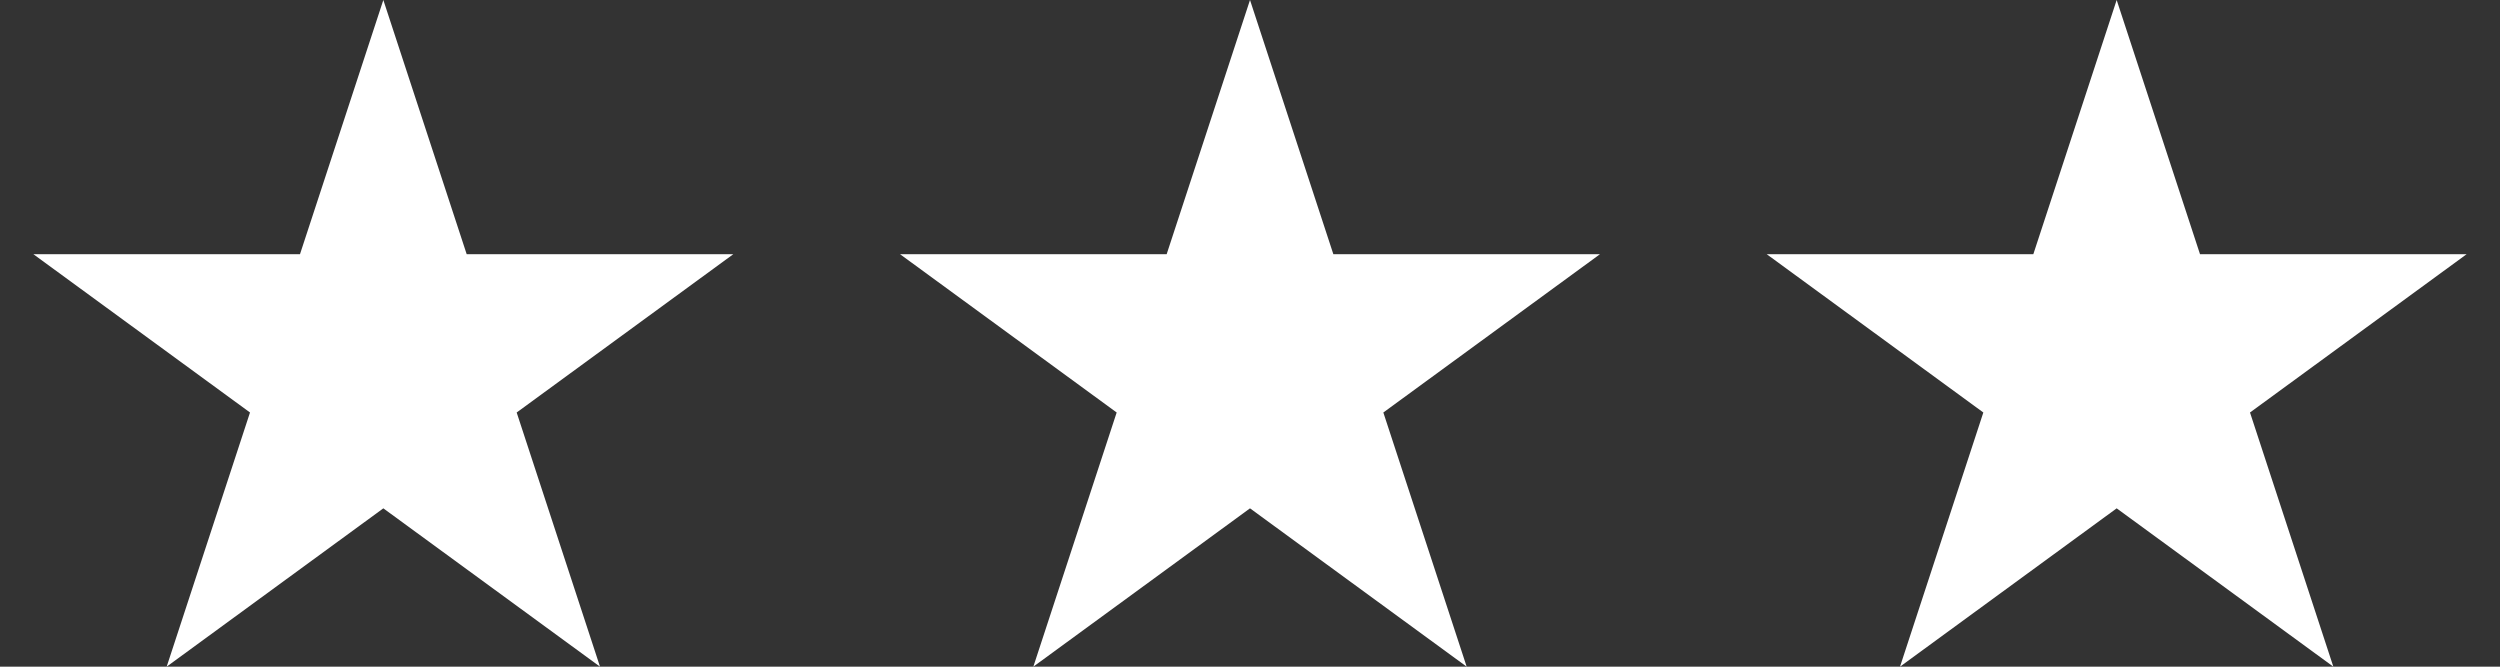 <?xml version="1.0" encoding="utf-8"?>
<!-- Generator: Adobe Illustrator 26.5.0, SVG Export Plug-In . SVG Version: 6.00 Build 0)  -->
<svg version="1.1" id="レイヤー_1" xmlns="http://www.w3.org/2000/svg" xmlns:xlink="http://www.w3.org/1999/xlink" x="0px"
	 y="0px" viewBox="0 0 60 16" style="enable-background:new 0 0 60 16;" xml:space="preserve">
<rect x="0" y="0" width="60" height="16" fill="#333333" stroke="none"/>
<style type="text/css">
	.st0{fill:#FFFFFF;}
</style>
<path id="パス_43" class="st0" d="M9.2,0l-2,6.1l-6.4,0L6,9.9L4,16l5.2-3.8l5.2,3.8l-2-6.1l5.2-3.8l-6.4,0L9.2,0z M30,0l-2,6.1
	l-6.4,0l5.2,3.8l-2,6.1l5.2-3.8l5.2,3.8l-2-6.1l5.2-3.8l-6.4,0L30,0z M50.8,0l-2,6.1l-6.4,0l5.2,3.8l-2,6.1l5.2-3.8L56,16l-2-6.1
	l5.2-3.8l-6.4,0L50.8,0z"/>
</svg>
